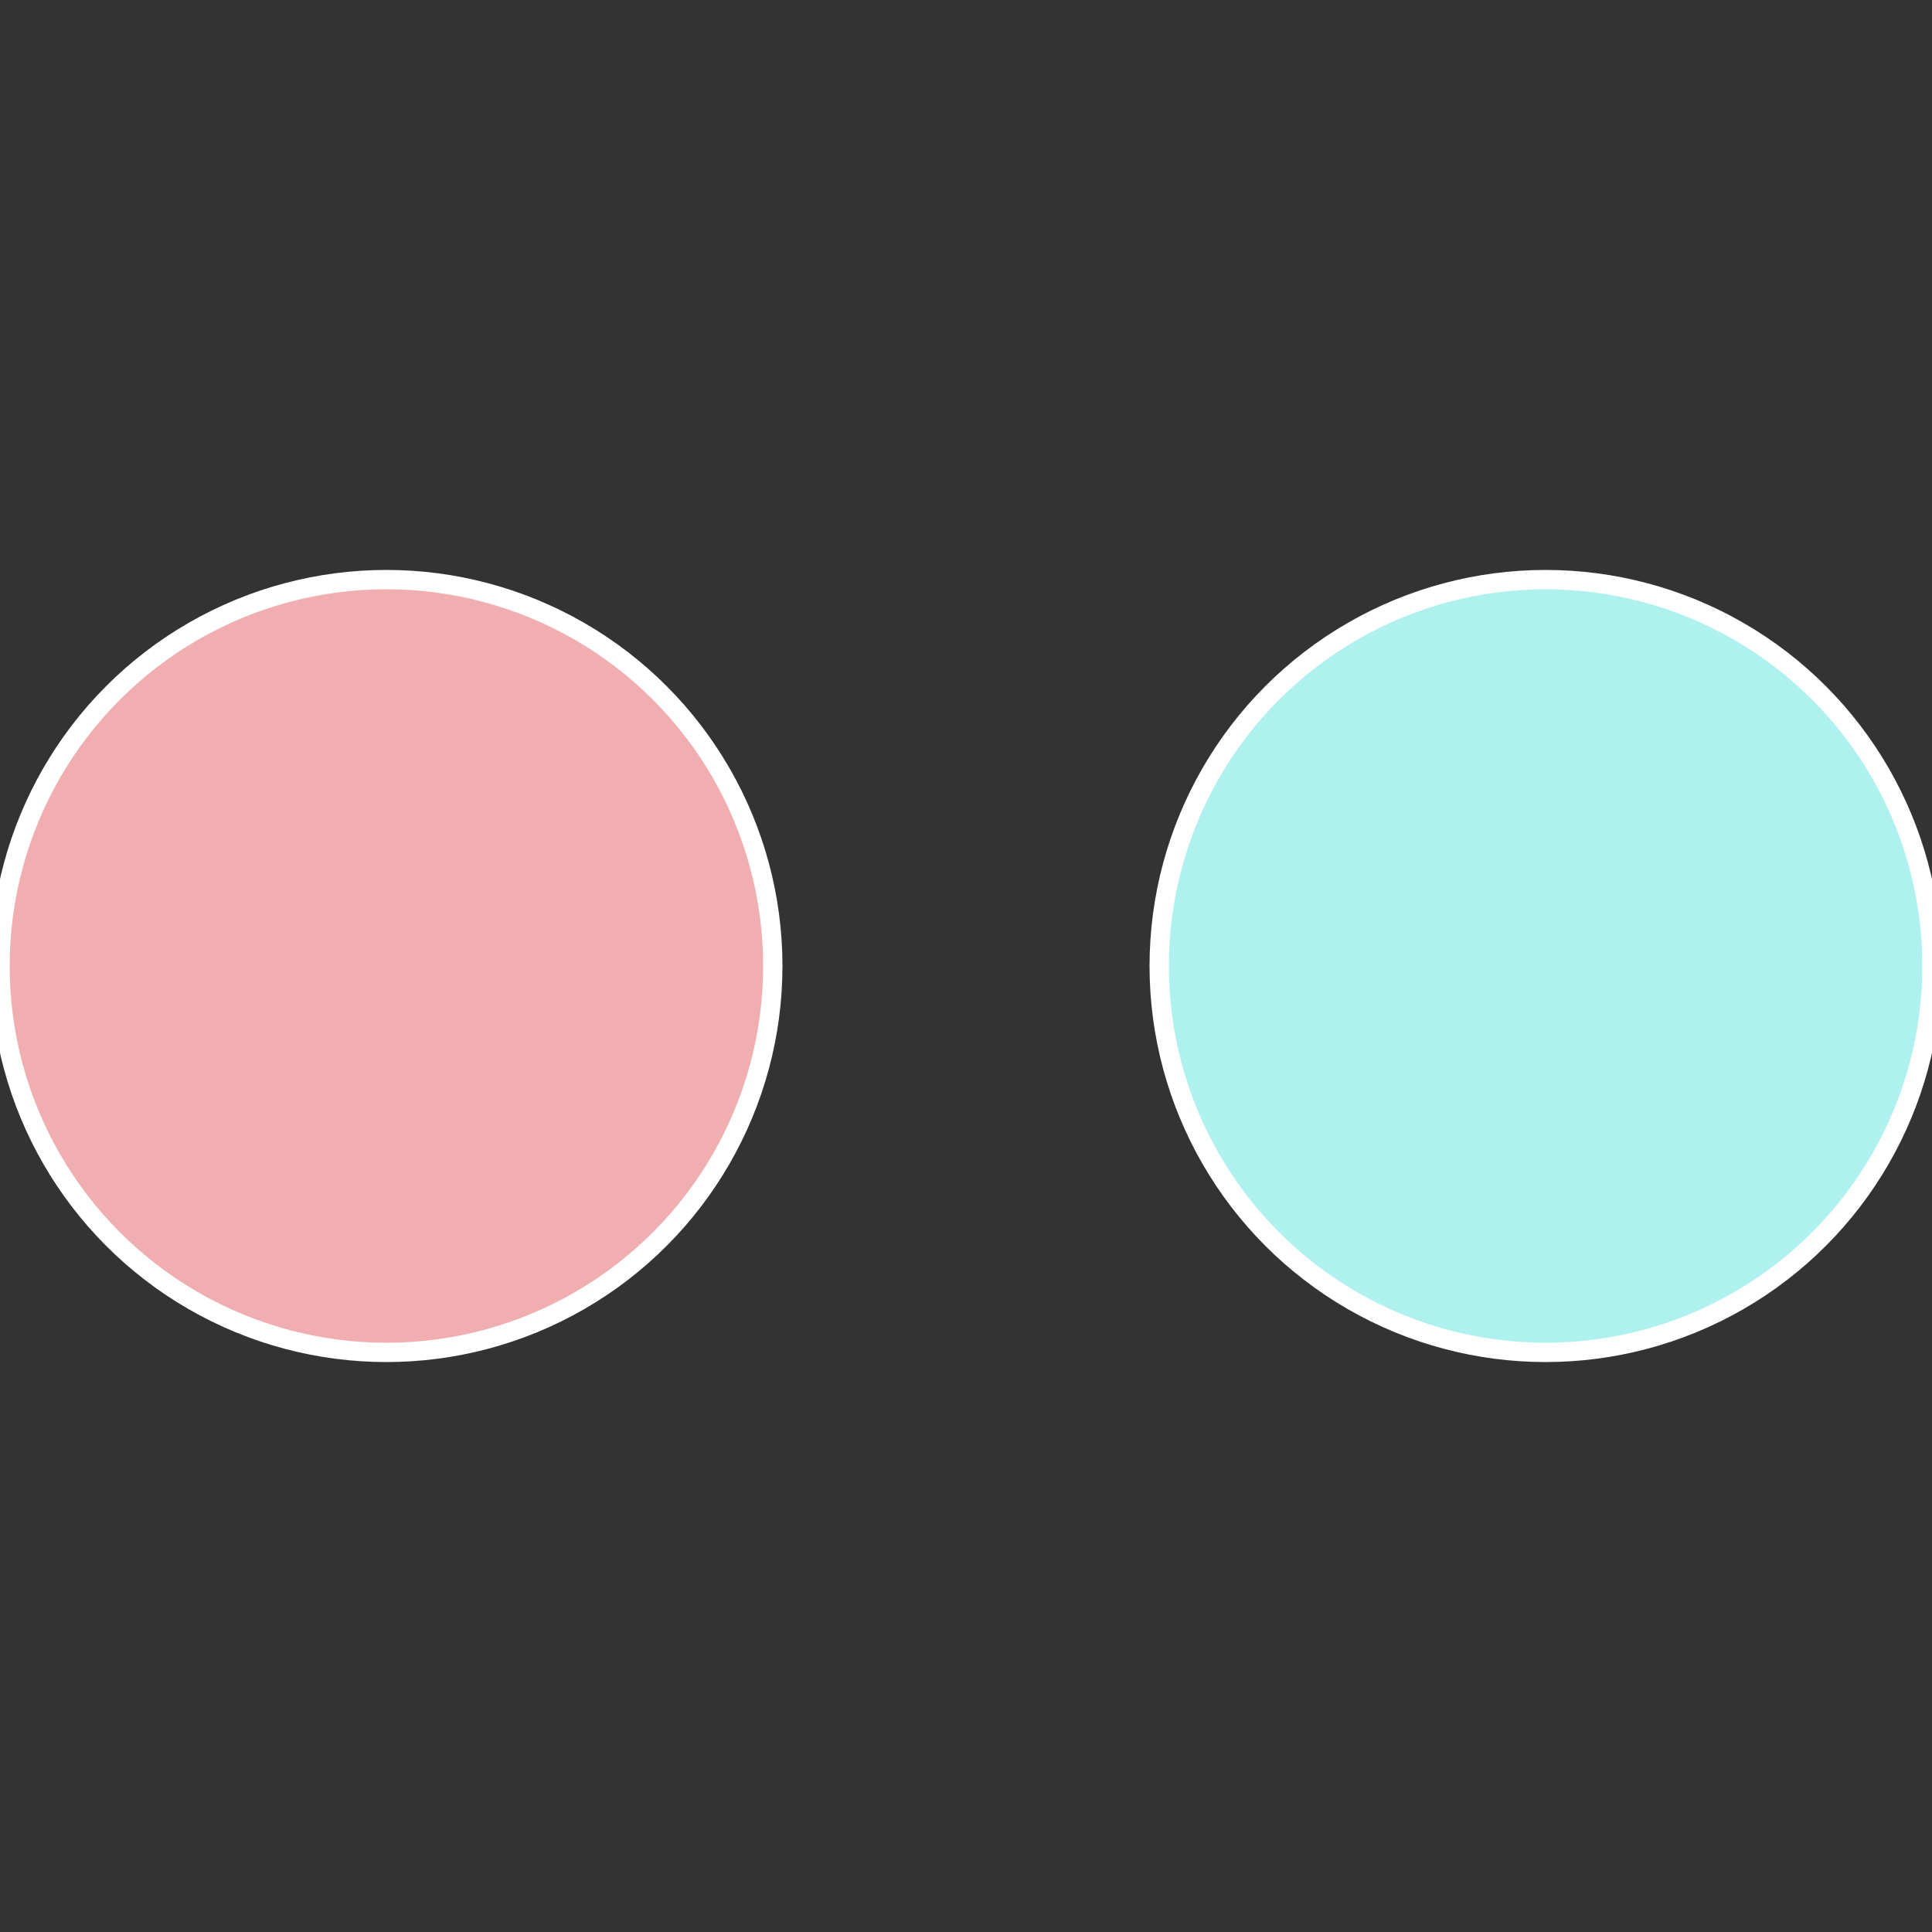 <?xml version="1.0" standalone="no"?>
<svg width="500" height="500" viewBox="-1 -1 2 2" xmlns="http://www.w3.org/2000/svg">
 
                <rect x="-1" y="-1" width="2" height="2" fill="#333333" stroke="none"/>
 
                <circle cx="0.6" cy="0" r="0.4" fill="#aef1ef" stroke="#fff" stroke-width="1%" />
             
                <circle cx="-0.6" cy="7.3478807948841E-17" r="0.4" fill="#f1aeb0" stroke="#fff" stroke-width="1%" />
            </svg>
